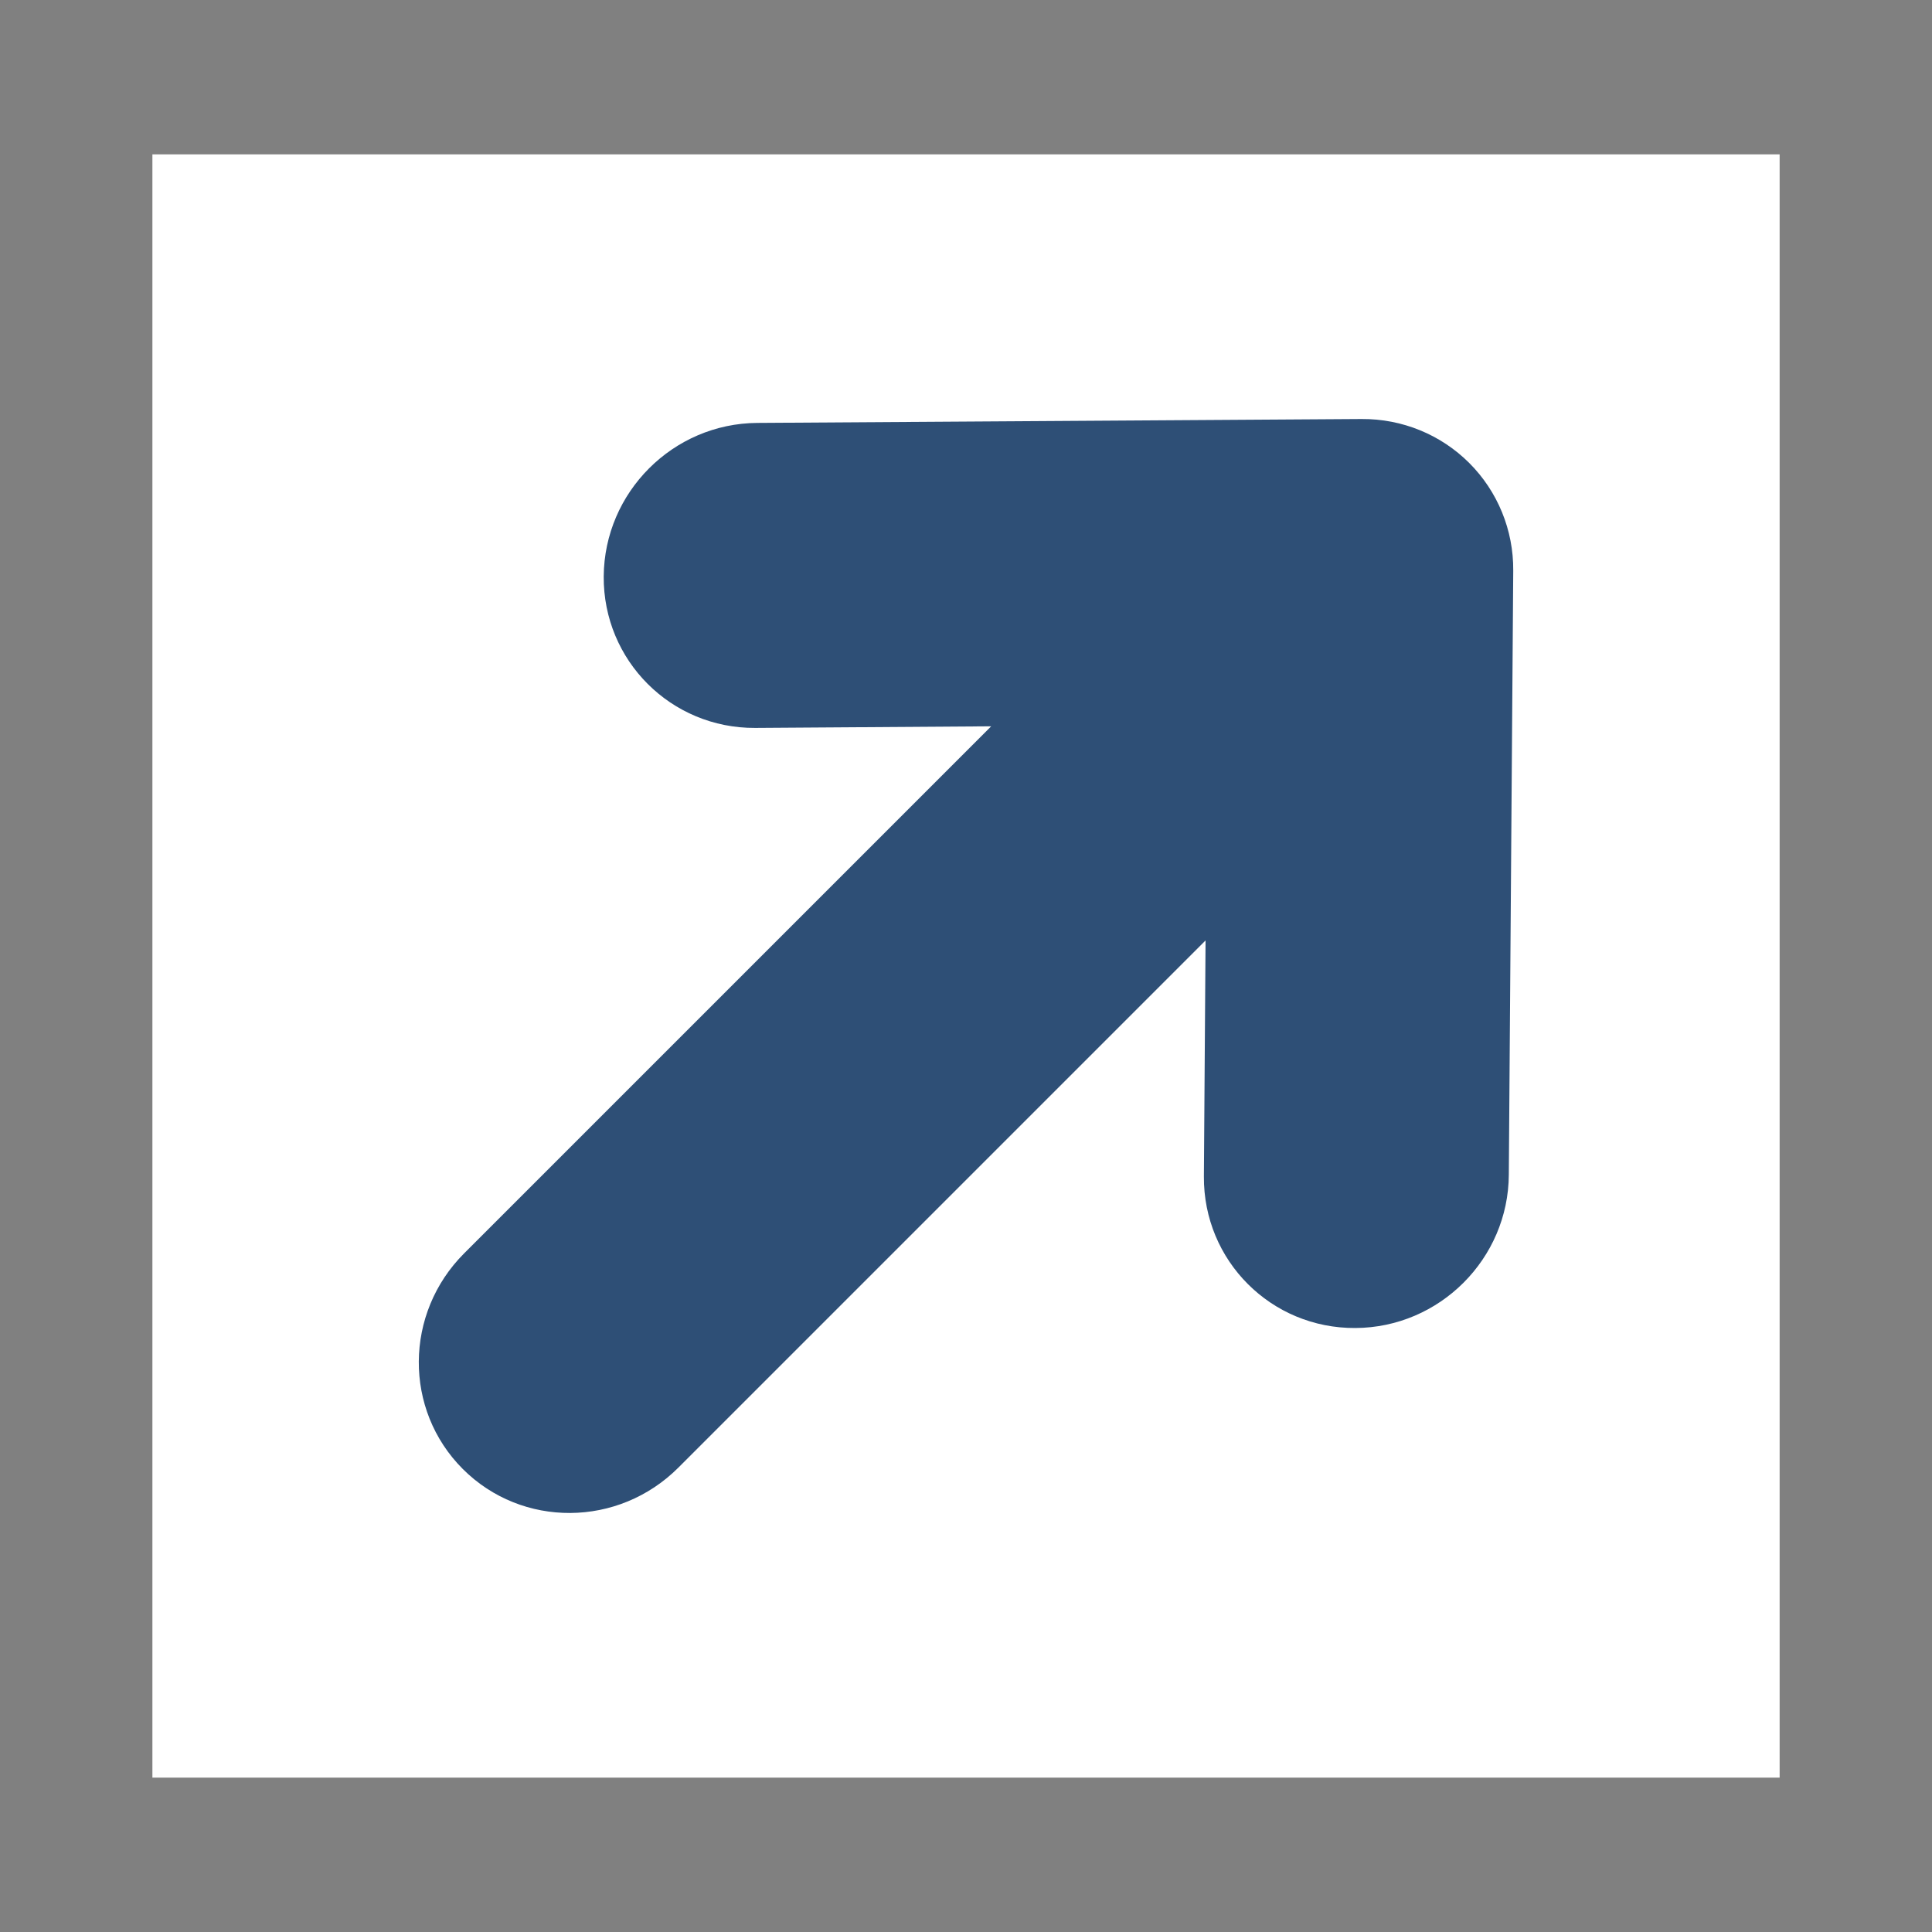 <?xml version="1.0" encoding="UTF-8" standalone="no"?><!DOCTYPE svg PUBLIC "-//W3C//DTD SVG 1.1//EN" "http://www.w3.org/Graphics/SVG/1.1/DTD/svg11.dtd"><svg width="100%" height="100%" viewBox="0 0 200 200" version="1.1" xmlns="http://www.w3.org/2000/svg" xmlns:xlink="http://www.w3.org/1999/xlink" xml:space="preserve" xmlns:serif="http://www.serif.com/" style="fill-rule:evenodd;clip-rule:evenodd;stroke-linejoin:round;stroke-miterlimit:1.414;"><rect x="0" y="0" width="200" height="200" fill="#808080" stroke="none"/><rect x="15.777" y="15.979" width="168.45" height="168.041" style="fill:#fff;"/><path d="M168.448,168.037l-136.895,0l0,-136.074l136.895,0l0,136.074Zm31.552,-168.037l-200,0l0,200l200,0l0,-200Z" style="fill:none;"/><path d="M140.964,43.376l-62.578,0.404c-8.716,0.061 -15.826,7.171 -15.89,15.89c-0.056,8.712 6.967,15.735 15.685,15.684l24.427,-0.167l-54.557,54.557c-6.209,6.208 -6.268,16.2 -0.143,22.325c6.128,6.129 16.114,6.063 22.322,-0.146l54.569,-54.568l-0.172,24.43c-0.061,8.718 6.959,15.743 15.675,15.69c4.357,-0.018 8.324,-1.811 11.202,-4.69c2.873,-2.872 4.663,-6.823 4.688,-11.176l0.458,-62.537c0.034,-4.192 -1.608,-8.198 -4.552,-11.142c-2.942,-2.941 -6.944,-4.58 -11.134,-4.554" style="fill:#2e4f76;fill-rule:nonzero;"/></svg>